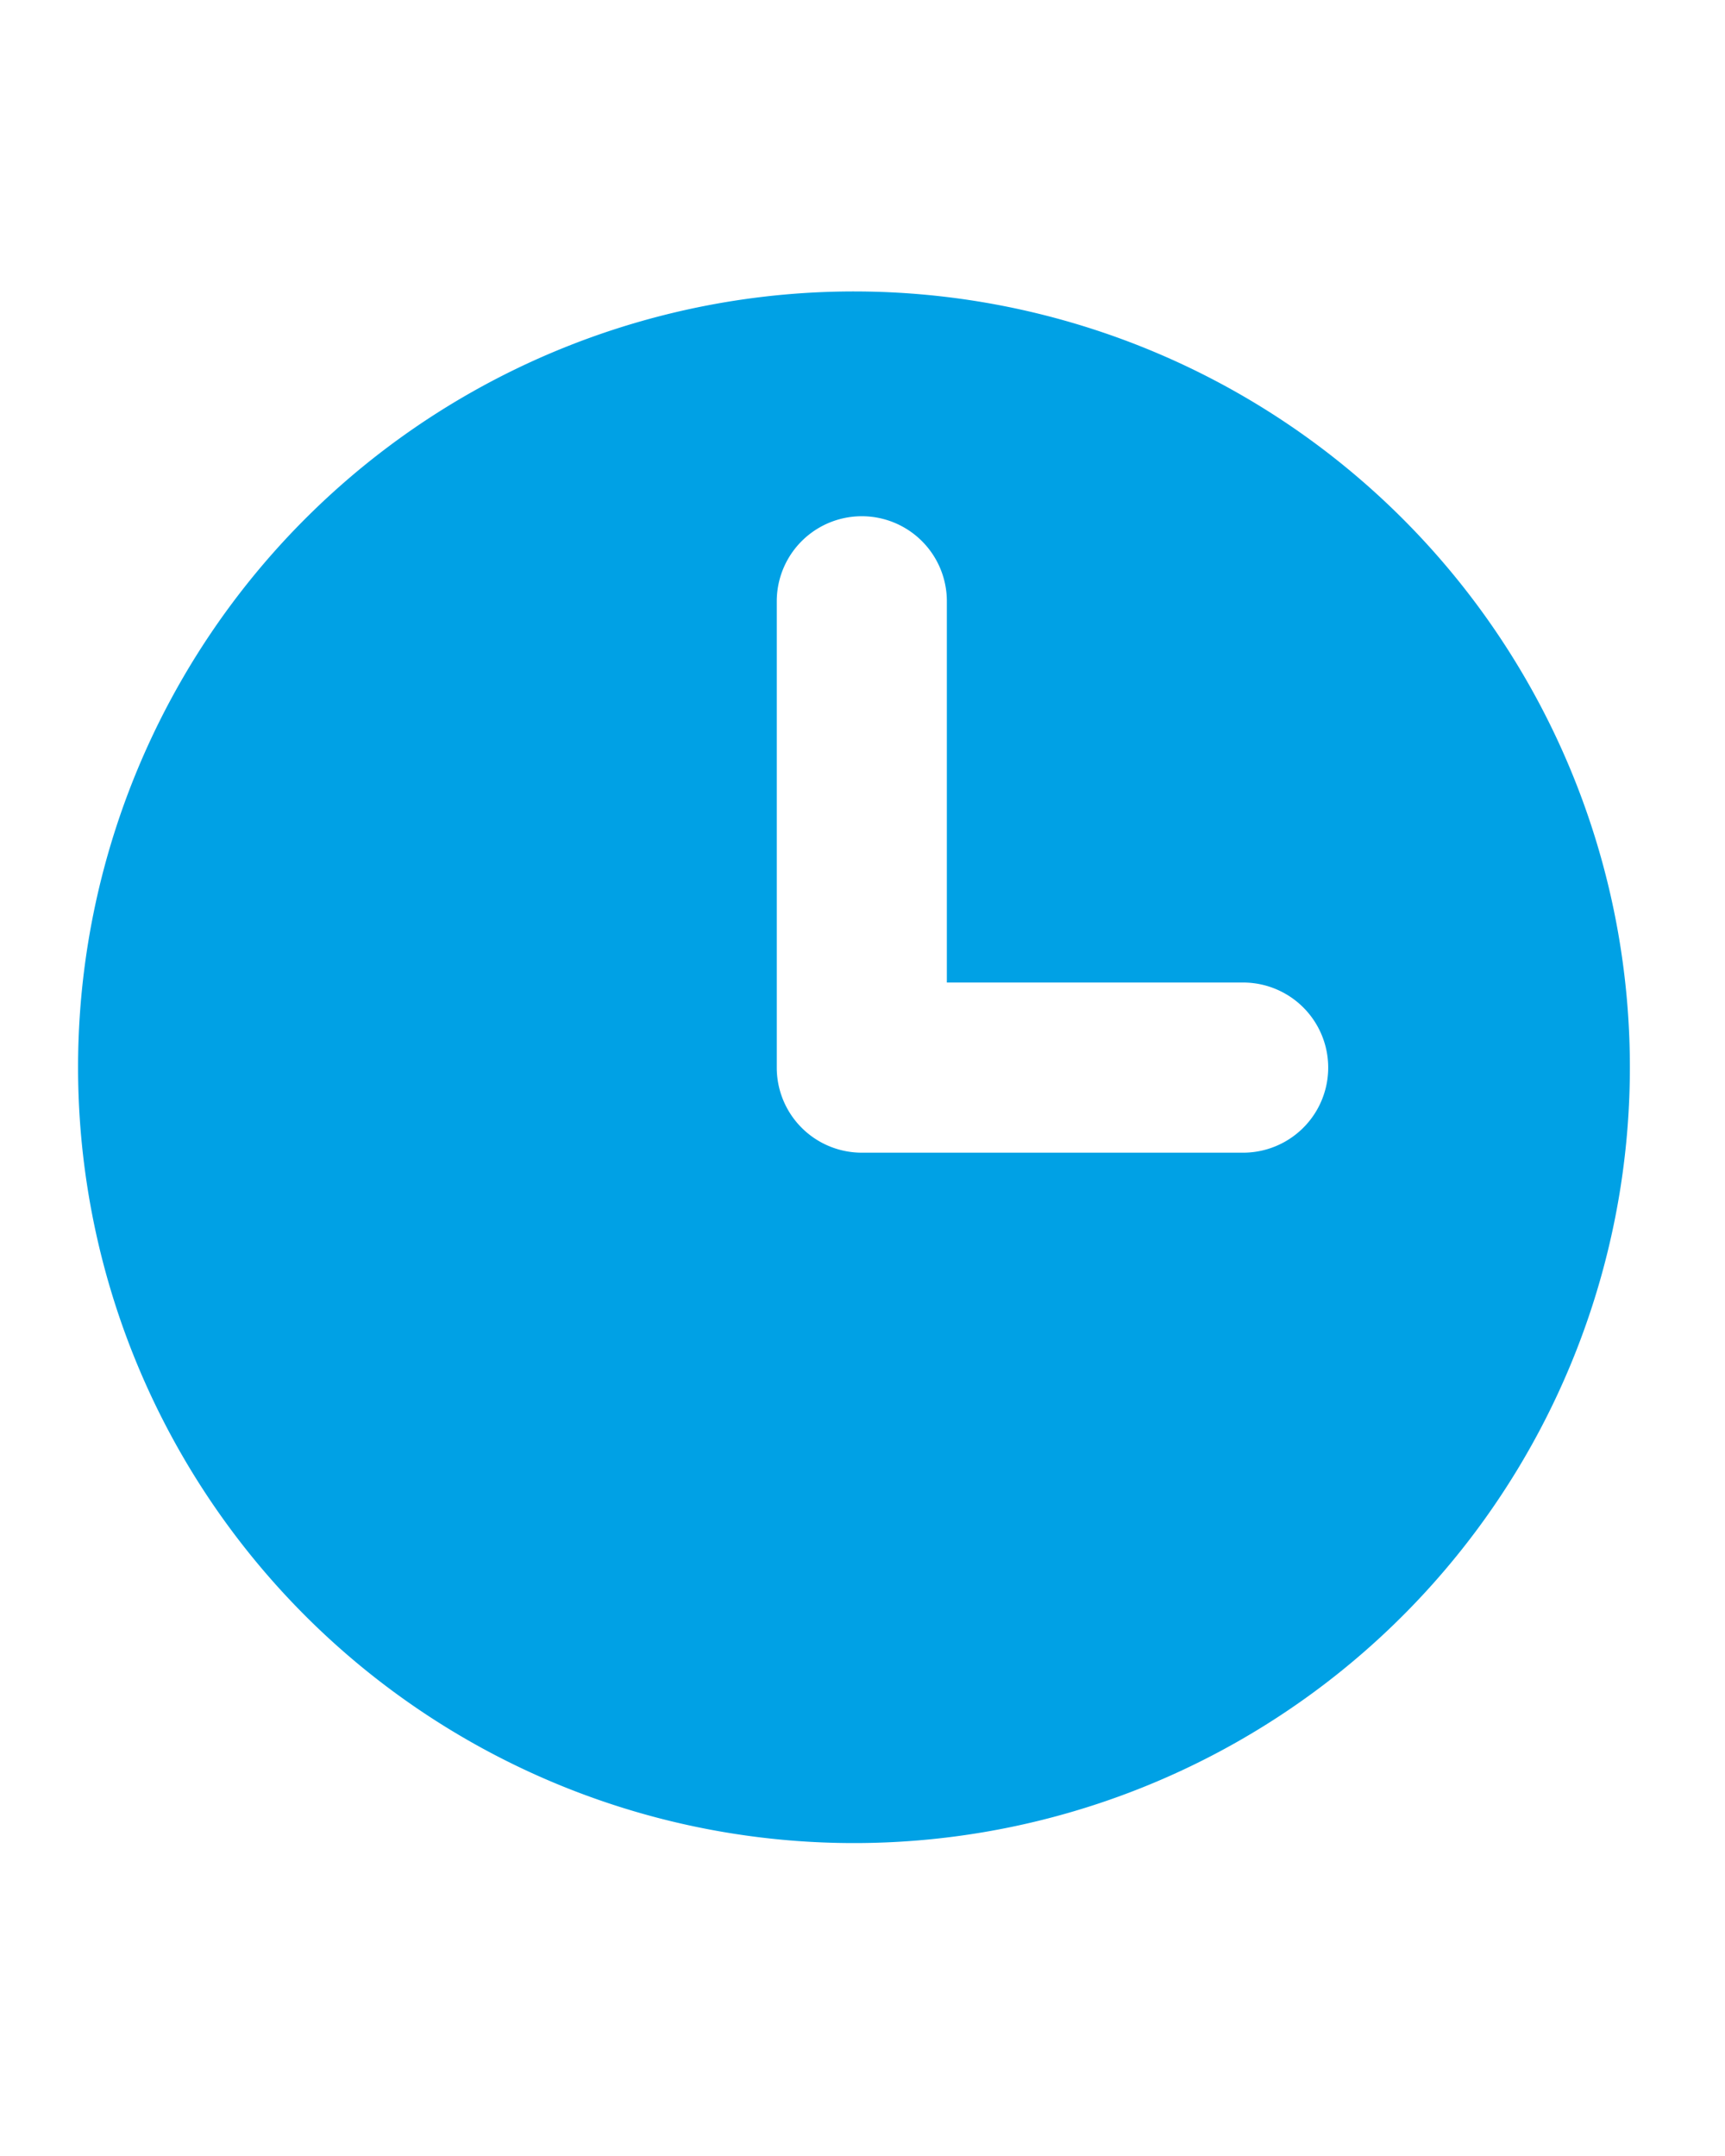 <svg xmlns="http://www.w3.org/2000/svg" width="20" height="25" fill="none"><path fill="#00A1E5" d="M9.996 3.38a8.996 8.996 0 1 0 0 17.991 8.996 8.996 0 0 0 0-17.991m4.417 9.986H9.992a.986.986 0 0 1-.986-.986V6.972a.986.986 0 0 1 1.972 0v4.421h3.435a.986.986 0 1 1 0 1.973"/></svg>